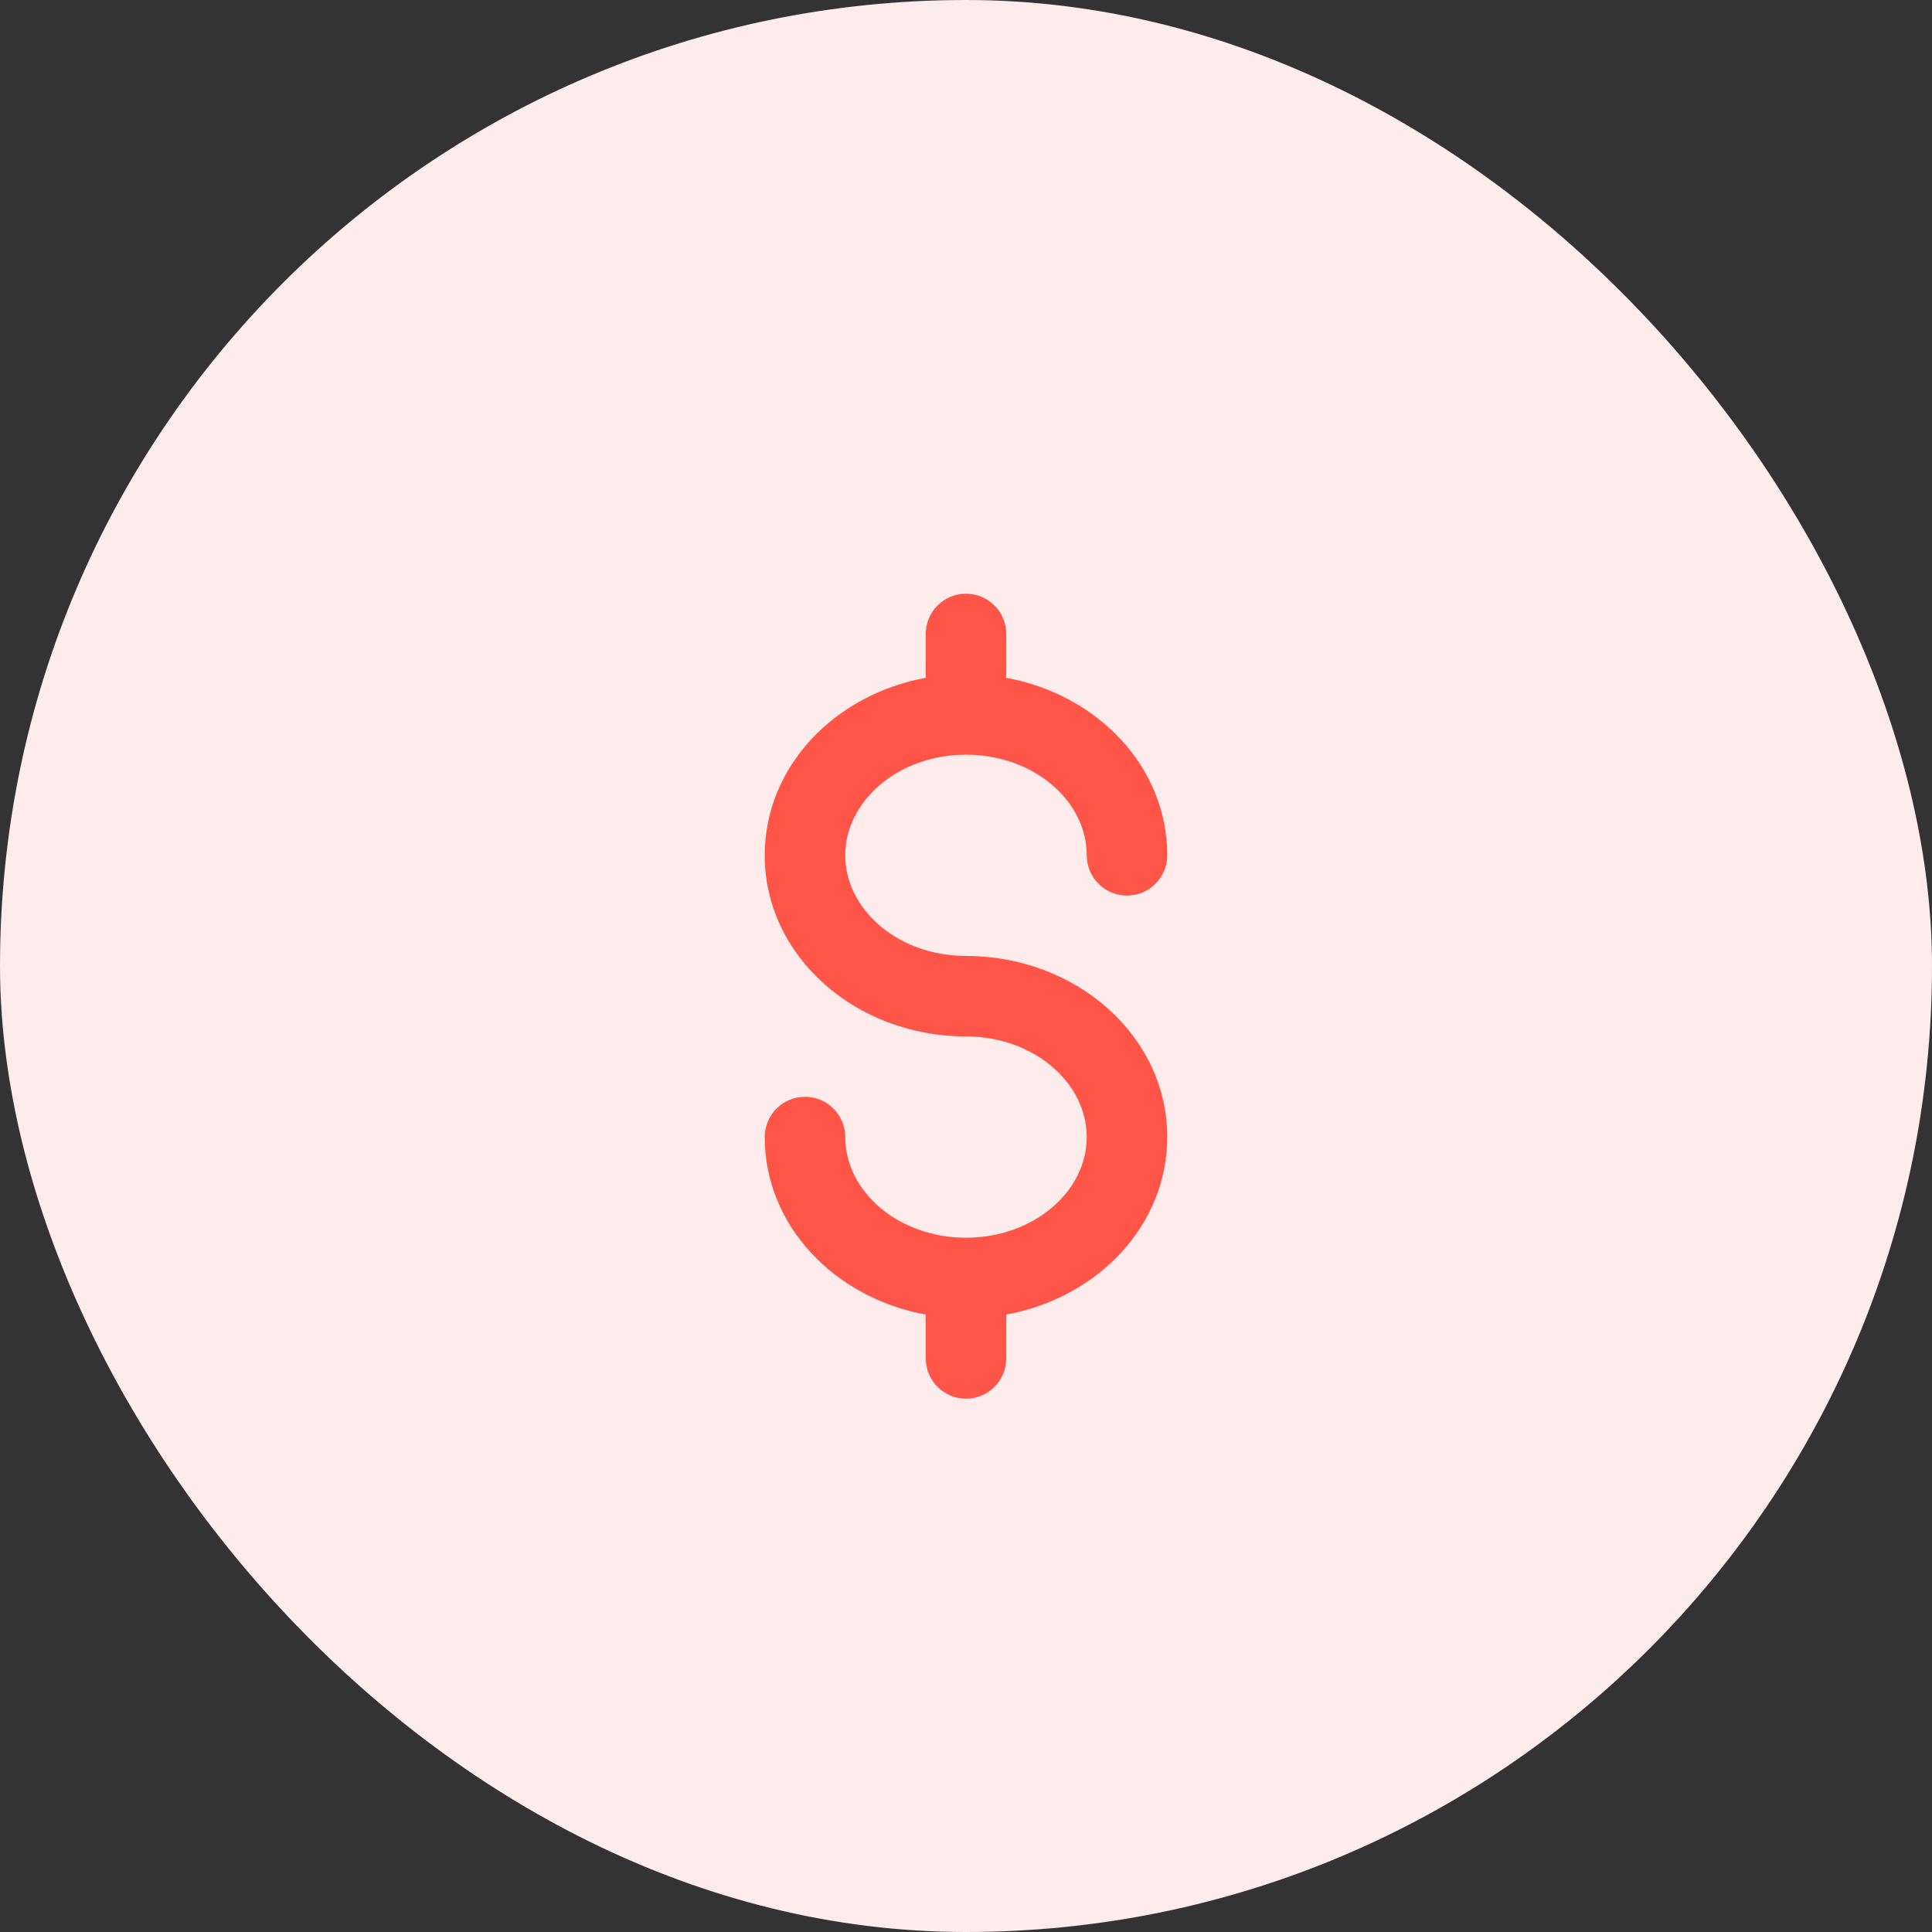<svg width="64" height="64" viewBox="0 0 64 64" fill="none" xmlns="http://www.w3.org/2000/svg">
<rect x="0" y="0" width="64" height="64" fill="#333333" stroke="none"/>
<rect width="64" height="64" rx="32" fill="#FEEBEB"/>
<path fill-rule="evenodd" clip-rule="evenodd" d="M25.333 28.333C25.333 25.394 27.65 23.002 30.674 22.452L30.668 22.394L30.667 21C30.667 20.264 31.264 19.667 32 19.667C32.736 19.667 33.333 20.264 33.333 21V22.333L33.328 22.453C36.351 23.003 38.667 25.395 38.667 28.333C38.667 29.07 38.07 29.667 37.333 29.667C36.65 29.667 36.086 29.152 36.009 28.489L36 28.333C36 26.535 34.246 25 32 25C29.754 25 28 26.535 28 28.333C28 30.065 29.627 31.553 31.753 31.66L32 31.667C35.645 31.667 38.667 34.31 38.667 37.667C38.667 40.603 36.354 42.994 33.334 43.546L33.333 45C33.333 45.736 32.736 46.333 32 46.333C31.264 46.333 30.667 45.736 30.667 45L30.667 43.547C27.647 42.995 25.333 40.603 25.333 37.667C25.333 36.93 25.93 36.333 26.667 36.333C27.403 36.333 28 36.93 28 37.667C28 39.465 29.754 41 32 41C34.246 41 36 39.465 36 37.667C36 35.935 34.373 34.447 32.248 34.34L32 34.333C28.355 34.333 25.333 31.689 25.333 28.333Z" fill="#FF5549"/>
</svg>
